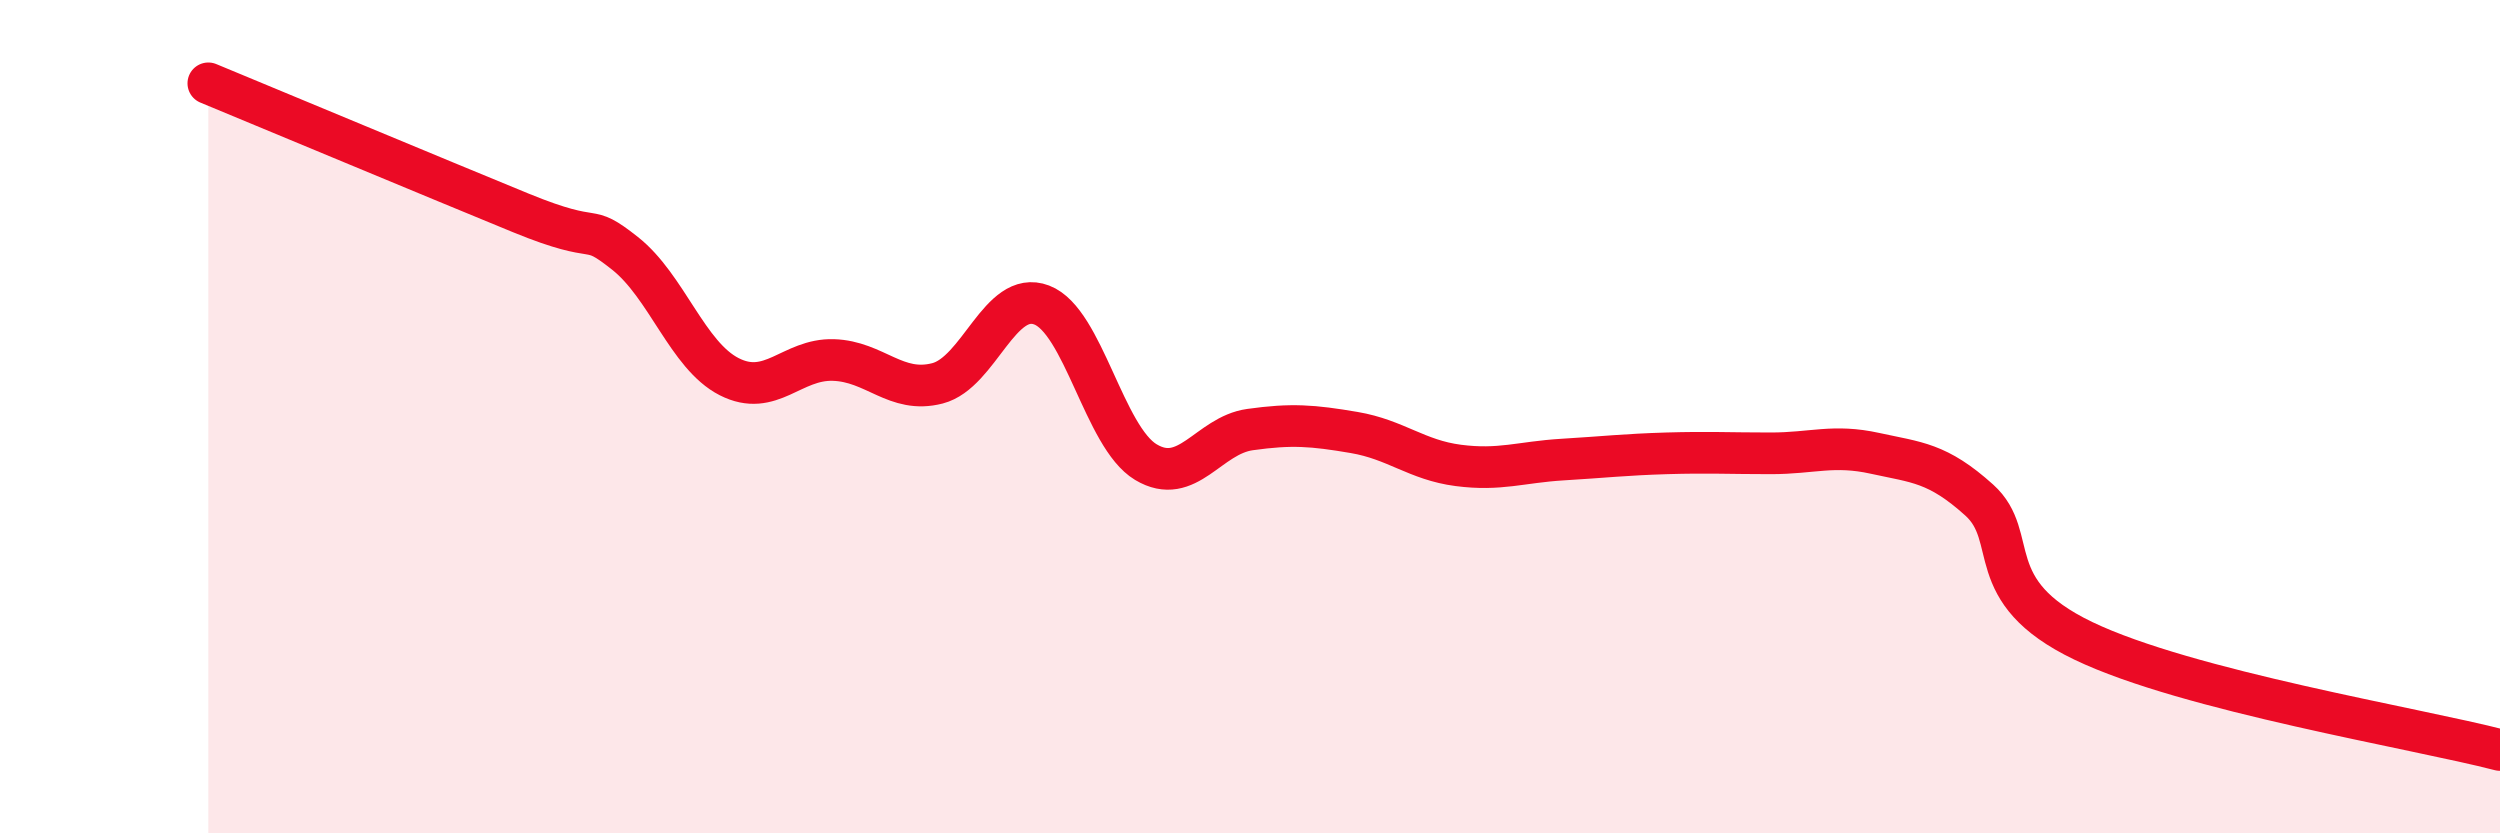 
    <svg width="60" height="20" viewBox="0 0 60 20" xmlns="http://www.w3.org/2000/svg">
      <path
        d="M 5,2 C 6.5,2.62 10.5,4.29 12.5,5.11 C 14.5,5.93 14,5.29 15,6.08 C 16,6.87 16.5,8.53 17.5,9.04 C 18.5,9.55 19,8.61 20,8.64 C 21,8.67 21.5,9.46 22.5,9.2 C 23.5,8.94 24,6.94 25,7.32 C 26,7.7 26.5,10.49 27.5,11.09 C 28.5,11.69 29,10.45 30,10.31 C 31,10.17 31.5,10.21 32.5,10.38 C 33.5,10.55 34,11.04 35,11.17 C 36,11.3 36.5,11.09 37.5,11.03 C 38.5,10.97 39,10.91 40,10.88 C 41,10.85 41.5,10.88 42.5,10.88 C 43.5,10.88 44,10.66 45,10.88 C 46,11.1 46.5,11.1 47.5,12 C 48.5,12.9 47.5,14.18 50,15.38 C 52.5,16.58 58,17.48 60,18L60 20L5 20Z"
        fill="#EB0A25"
        opacity="0.1"
        stroke-linecap="round"
        stroke-linejoin="round"
      />
      <path
        d="M 5,2 C 6.5,2.62 10.5,4.29 12.5,5.11 C 14.5,5.93 14,5.29 15,6.08 C 16,6.87 16.5,8.53 17.5,9.04 C 18.5,9.55 19,8.61 20,8.64 C 21,8.67 21.5,9.46 22.5,9.2 C 23.5,8.94 24,6.94 25,7.32 C 26,7.7 26.5,10.49 27.5,11.09 C 28.5,11.69 29,10.45 30,10.31 C 31,10.17 31.5,10.21 32.5,10.38 C 33.5,10.55 34,11.04 35,11.17 C 36,11.3 36.5,11.09 37.5,11.03 C 38.5,10.97 39,10.91 40,10.88 C 41,10.85 41.5,10.88 42.5,10.88 C 43.5,10.88 44,10.66 45,10.88 C 46,11.1 46.5,11.1 47.5,12 C 48.5,12.9 47.5,14.18 50,15.38 C 52.5,16.58 58,17.48 60,18"
        stroke="#EB0A25"
        stroke-width="1"
        fill="none"
        stroke-linecap="round"
        stroke-linejoin="round"
      />
    </svg>
  